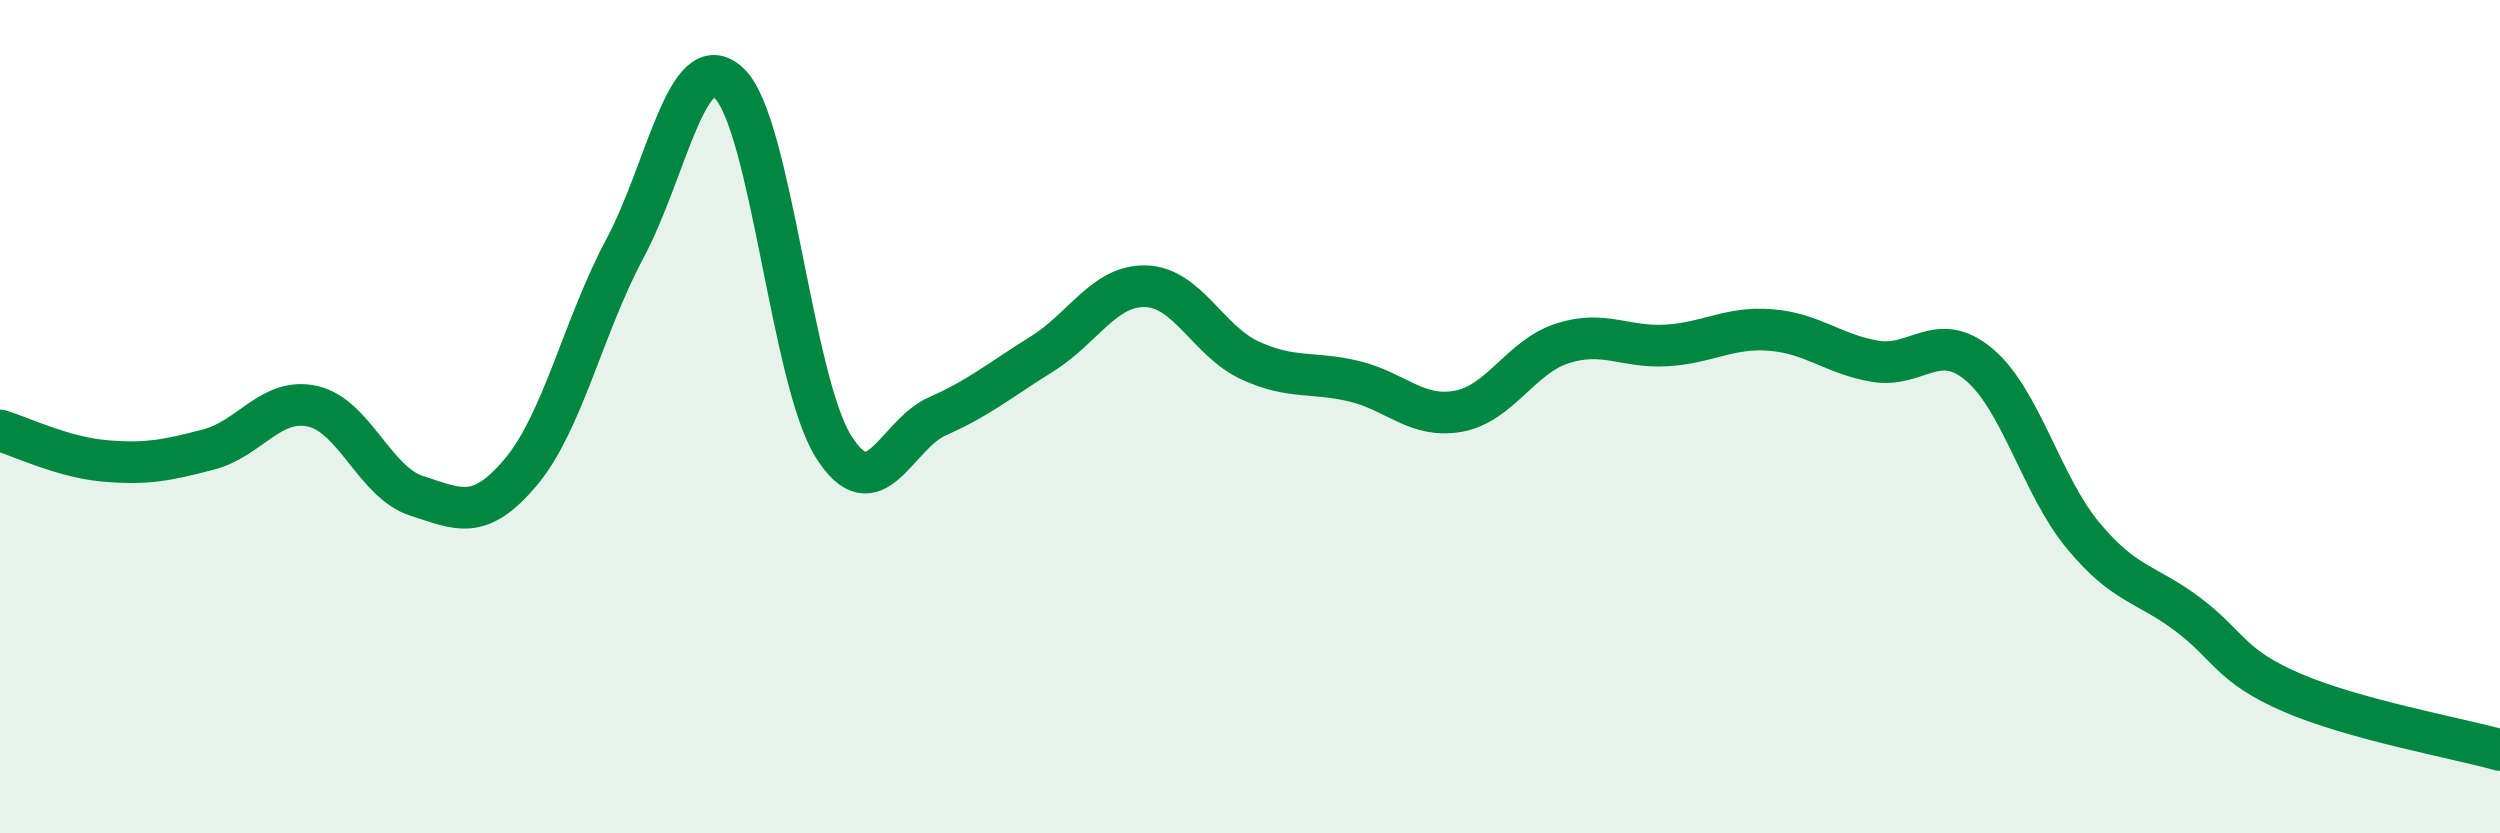 
    <svg width="60" height="20" viewBox="0 0 60 20" xmlns="http://www.w3.org/2000/svg">
      <path
        d="M 0,10.33 C 0.5,10.48 1.5,10.97 2.5,11.06 C 3.5,11.15 4,11.05 5,10.79 C 6,10.53 6.5,9.53 7.5,9.75 C 8.5,9.97 9,11.58 10,11.9 C 11,12.22 11.5,12.52 12.5,11.33 C 13.5,10.14 14,7.83 15,5.96 C 16,4.09 16.5,1.05 17.5,2 C 18.5,2.95 19,9.11 20,10.71 C 21,12.31 21.5,10.43 22.5,9.99 C 23.5,9.55 24,9.12 25,8.5 C 26,7.88 26.5,6.84 27.5,6.87 C 28.5,6.9 29,8.19 30,8.65 C 31,9.11 31.5,8.91 32.5,9.15 C 33.5,9.39 34,10.05 35,9.87 C 36,9.69 36.5,8.56 37.5,8.24 C 38.5,7.92 39,8.35 40,8.29 C 41,8.23 41.5,7.84 42.5,7.92 C 43.5,8 44,8.5 45,8.67 C 46,8.84 46.5,7.91 47.5,8.75 C 48.5,9.59 49,11.66 50,12.86 C 51,14.06 51.5,13.99 52.5,14.74 C 53.5,15.49 53.5,15.97 55,16.62 C 56.5,17.27 59,17.72 60,18L60 20L0 20Z"
        fill="#008740"
        opacity="0.1"
        stroke-linecap="round"
        stroke-linejoin="round"
      />
      <path
        d="M 0,10.33 C 0.5,10.48 1.5,10.97 2.5,11.06 C 3.5,11.15 4,11.05 5,10.79 C 6,10.53 6.5,9.53 7.5,9.75 C 8.5,9.97 9,11.58 10,11.9 C 11,12.22 11.5,12.52 12.5,11.33 C 13.5,10.14 14,7.83 15,5.96 C 16,4.09 16.5,1.05 17.5,2 C 18.5,2.95 19,9.11 20,10.71 C 21,12.31 21.5,10.43 22.5,9.99 C 23.5,9.55 24,9.12 25,8.5 C 26,7.88 26.5,6.84 27.5,6.87 C 28.5,6.9 29,8.19 30,8.65 C 31,9.11 31.5,8.91 32.5,9.15 C 33.5,9.39 34,10.05 35,9.87 C 36,9.69 36.5,8.56 37.5,8.24 C 38.5,7.92 39,8.35 40,8.29 C 41,8.23 41.5,7.84 42.5,7.92 C 43.5,8 44,8.5 45,8.67 C 46,8.84 46.5,7.91 47.5,8.75 C 48.5,9.59 49,11.66 50,12.86 C 51,14.06 51.5,13.99 52.5,14.74 C 53.5,15.49 53.5,15.97 55,16.62 C 56.5,17.27 59,17.72 60,18"
        stroke="#008740"
        stroke-width="1"
        fill="none"
        stroke-linecap="round"
        stroke-linejoin="round"
      />
    </svg>
  
